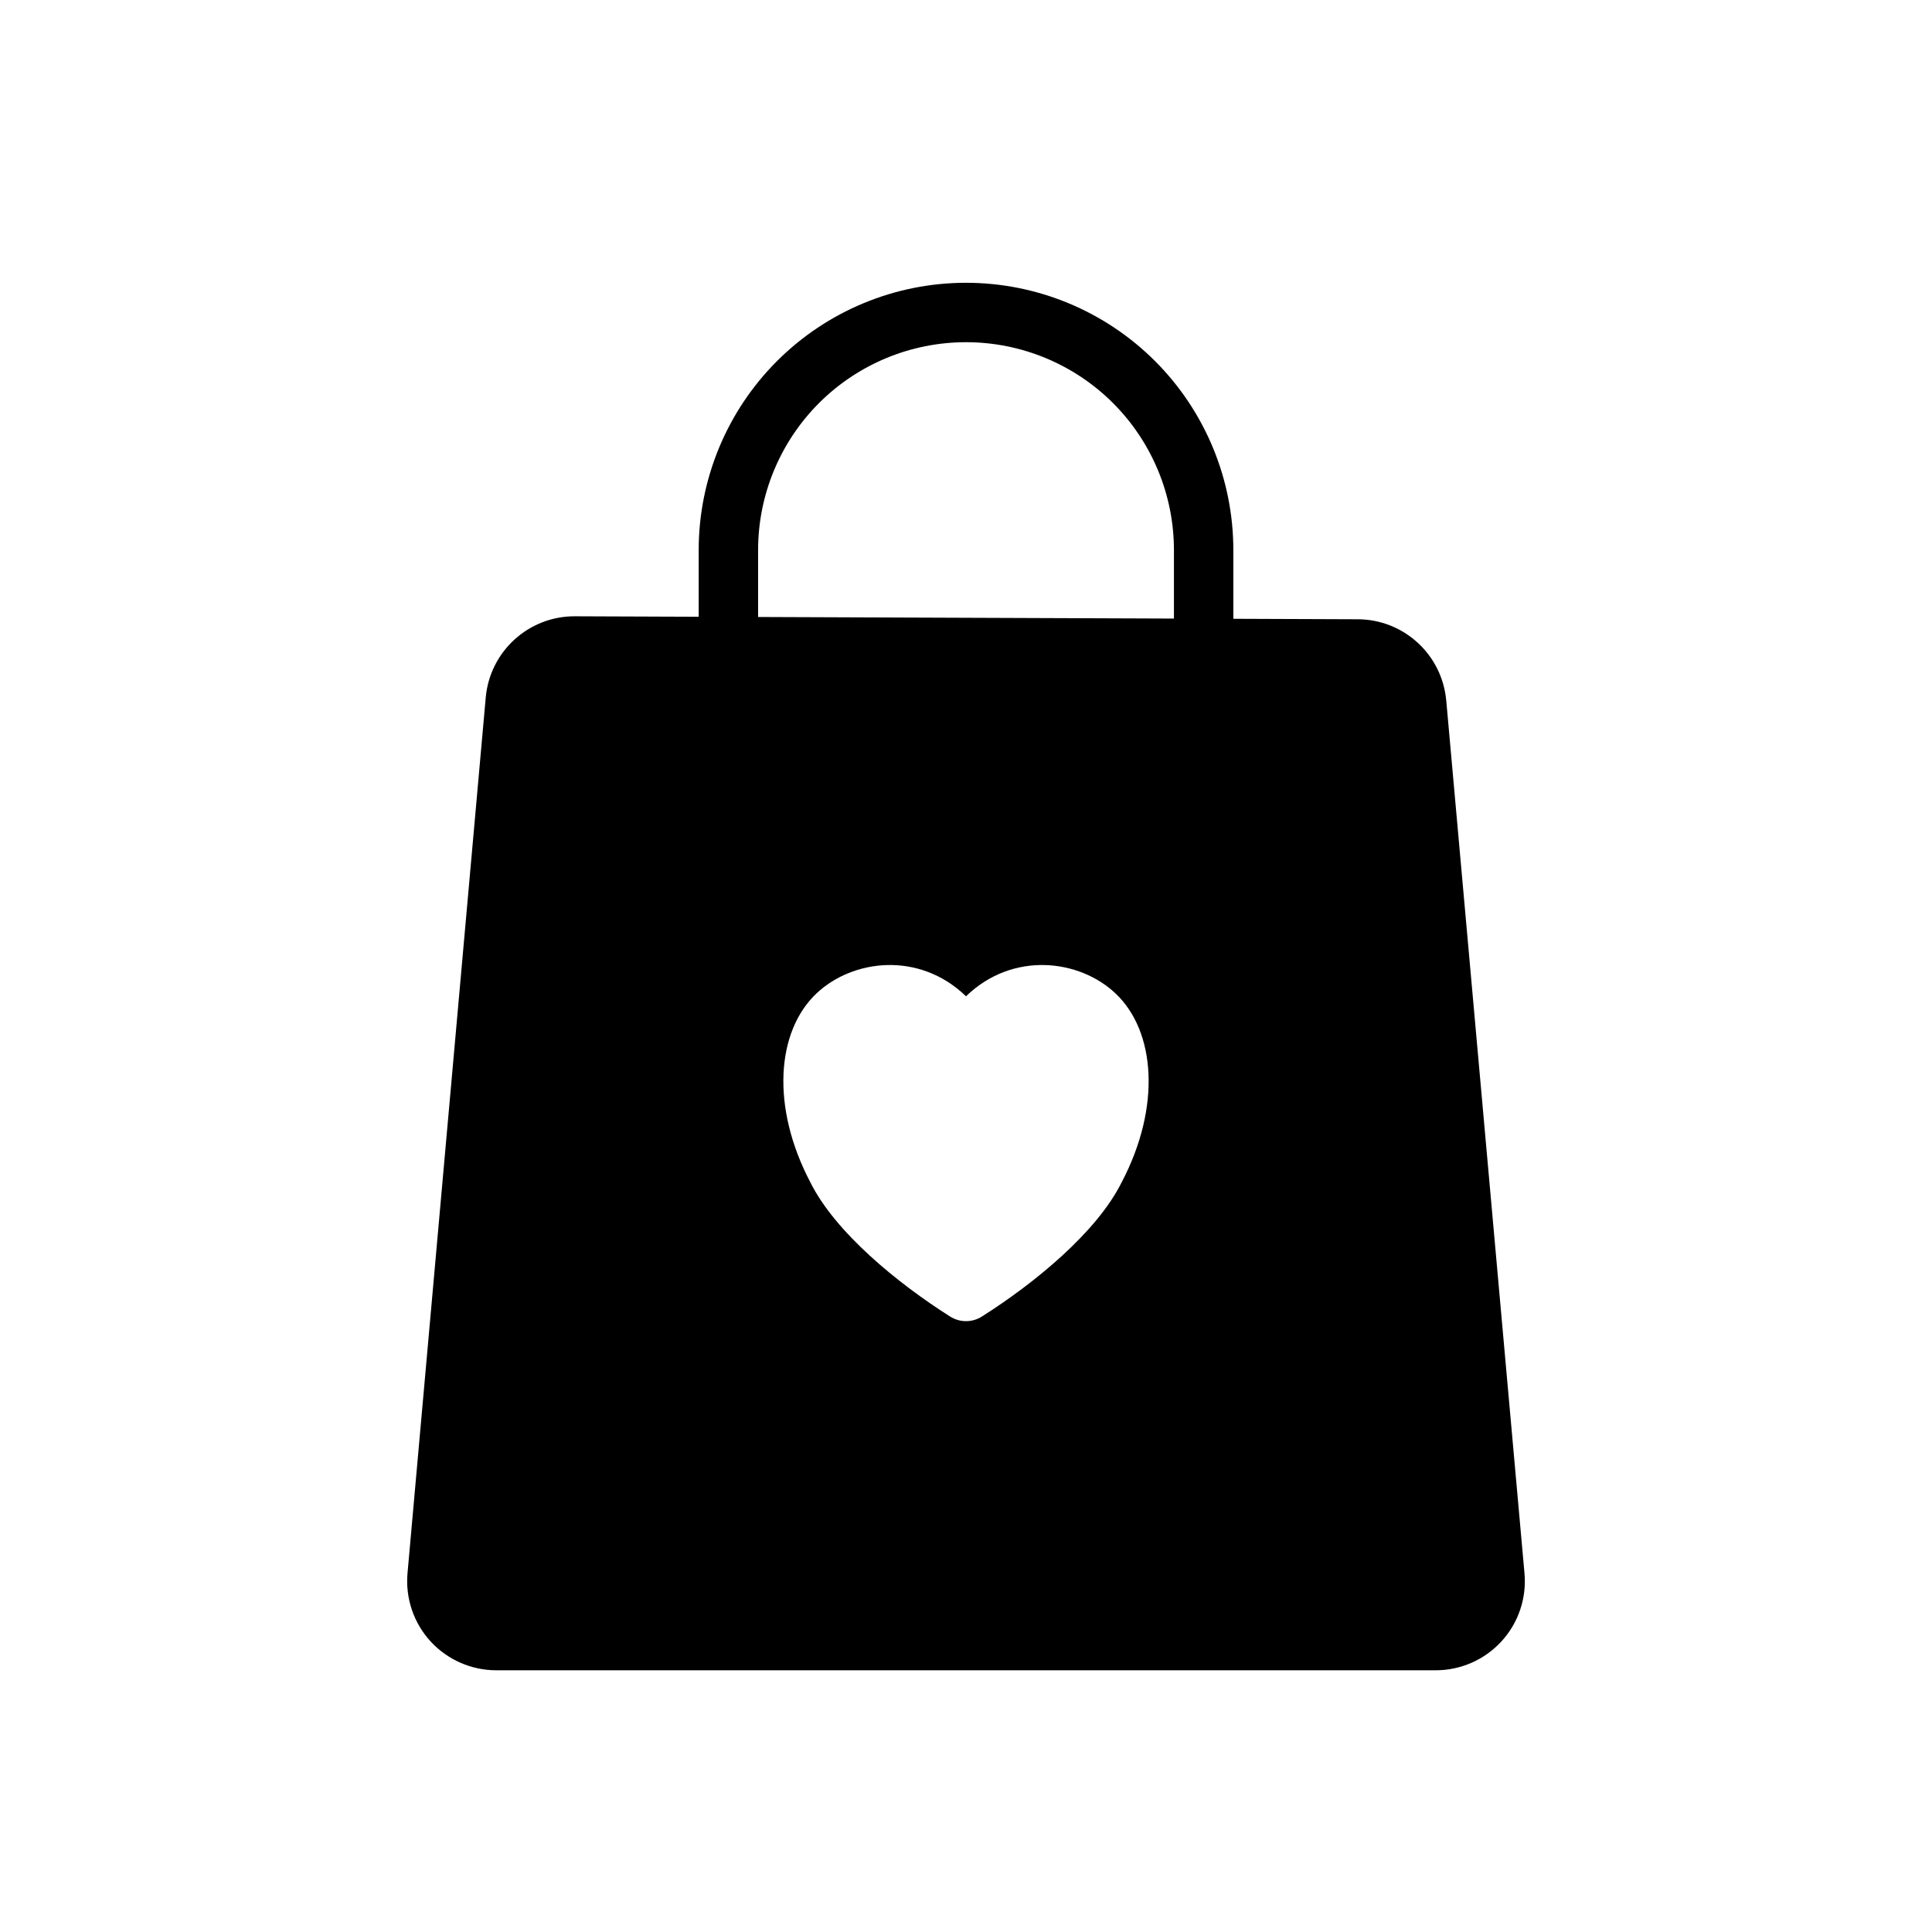 <?xml version="1.0" encoding="UTF-8"?>
<!-- Uploaded to: SVG Repo, www.svgrepo.com, Generator: SVG Repo Mixer Tools -->
<svg fill="#000000" width="800px" height="800px" version="1.1" viewBox="144 144 512 512" xmlns="http://www.w3.org/2000/svg">
 <g fill-rule="evenodd">
  <path d="m527.26 329.62c-1.086-12.137-11.242-21.461-23.426-21.508-42.133-0.156-165.22-0.629-207.49-0.789-12.266-0.047-22.516 9.305-23.617 21.508-4.031 45.09-16.391 183.43-20.734 232.1-0.582 6.598 1.621 13.145 6.094 18.043 4.488 4.879 10.801 7.668 17.43 7.668h248.96c6.629 0 12.957-2.785 17.43-7.668 4.488-4.894 6.691-11.445 6.094-18.059-4.344-48.57-16.703-186.44-20.734-231.3zm-127.26 78.406c12.391-11.996 30.07-9.84 39.676-0.707 10.531 9.996 12.09 29.961 1.59 49.973-6.582 13.258-23.098 26.766-37.047 35.598-2.582 1.637-5.856 1.637-8.438 0-13.949-8.832-30.465-22.34-37.047-35.598-10.5-20.012-8.941-39.973 1.59-49.973 9.605-9.133 27.285-11.289 39.676 0.707z"/>
  <path d="m400 218.94c18.781 0 36.809 7.461 50.098 20.75 13.289 13.289 20.75 31.316 20.75 50.098v62.977c0 4.344-3.527 7.871-7.871 7.871s-7.871-3.527-7.871-7.871v-62.977c0-14.609-5.809-28.621-16.137-38.965-10.344-10.328-24.355-16.137-38.965-16.137v-7.871 7.871c-14.609 0-28.637 5.809-38.965 16.137-10.328 10.344-16.137 24.355-16.137 38.965v62.977c0 4.344-3.527 7.871-7.871 7.871s-7.871-3.527-7.871-7.871v-62.977c0-18.781 7.461-36.809 20.75-50.098 13.289-13.289 31.316-20.75 50.098-20.75z"/>
 </g>
</svg>